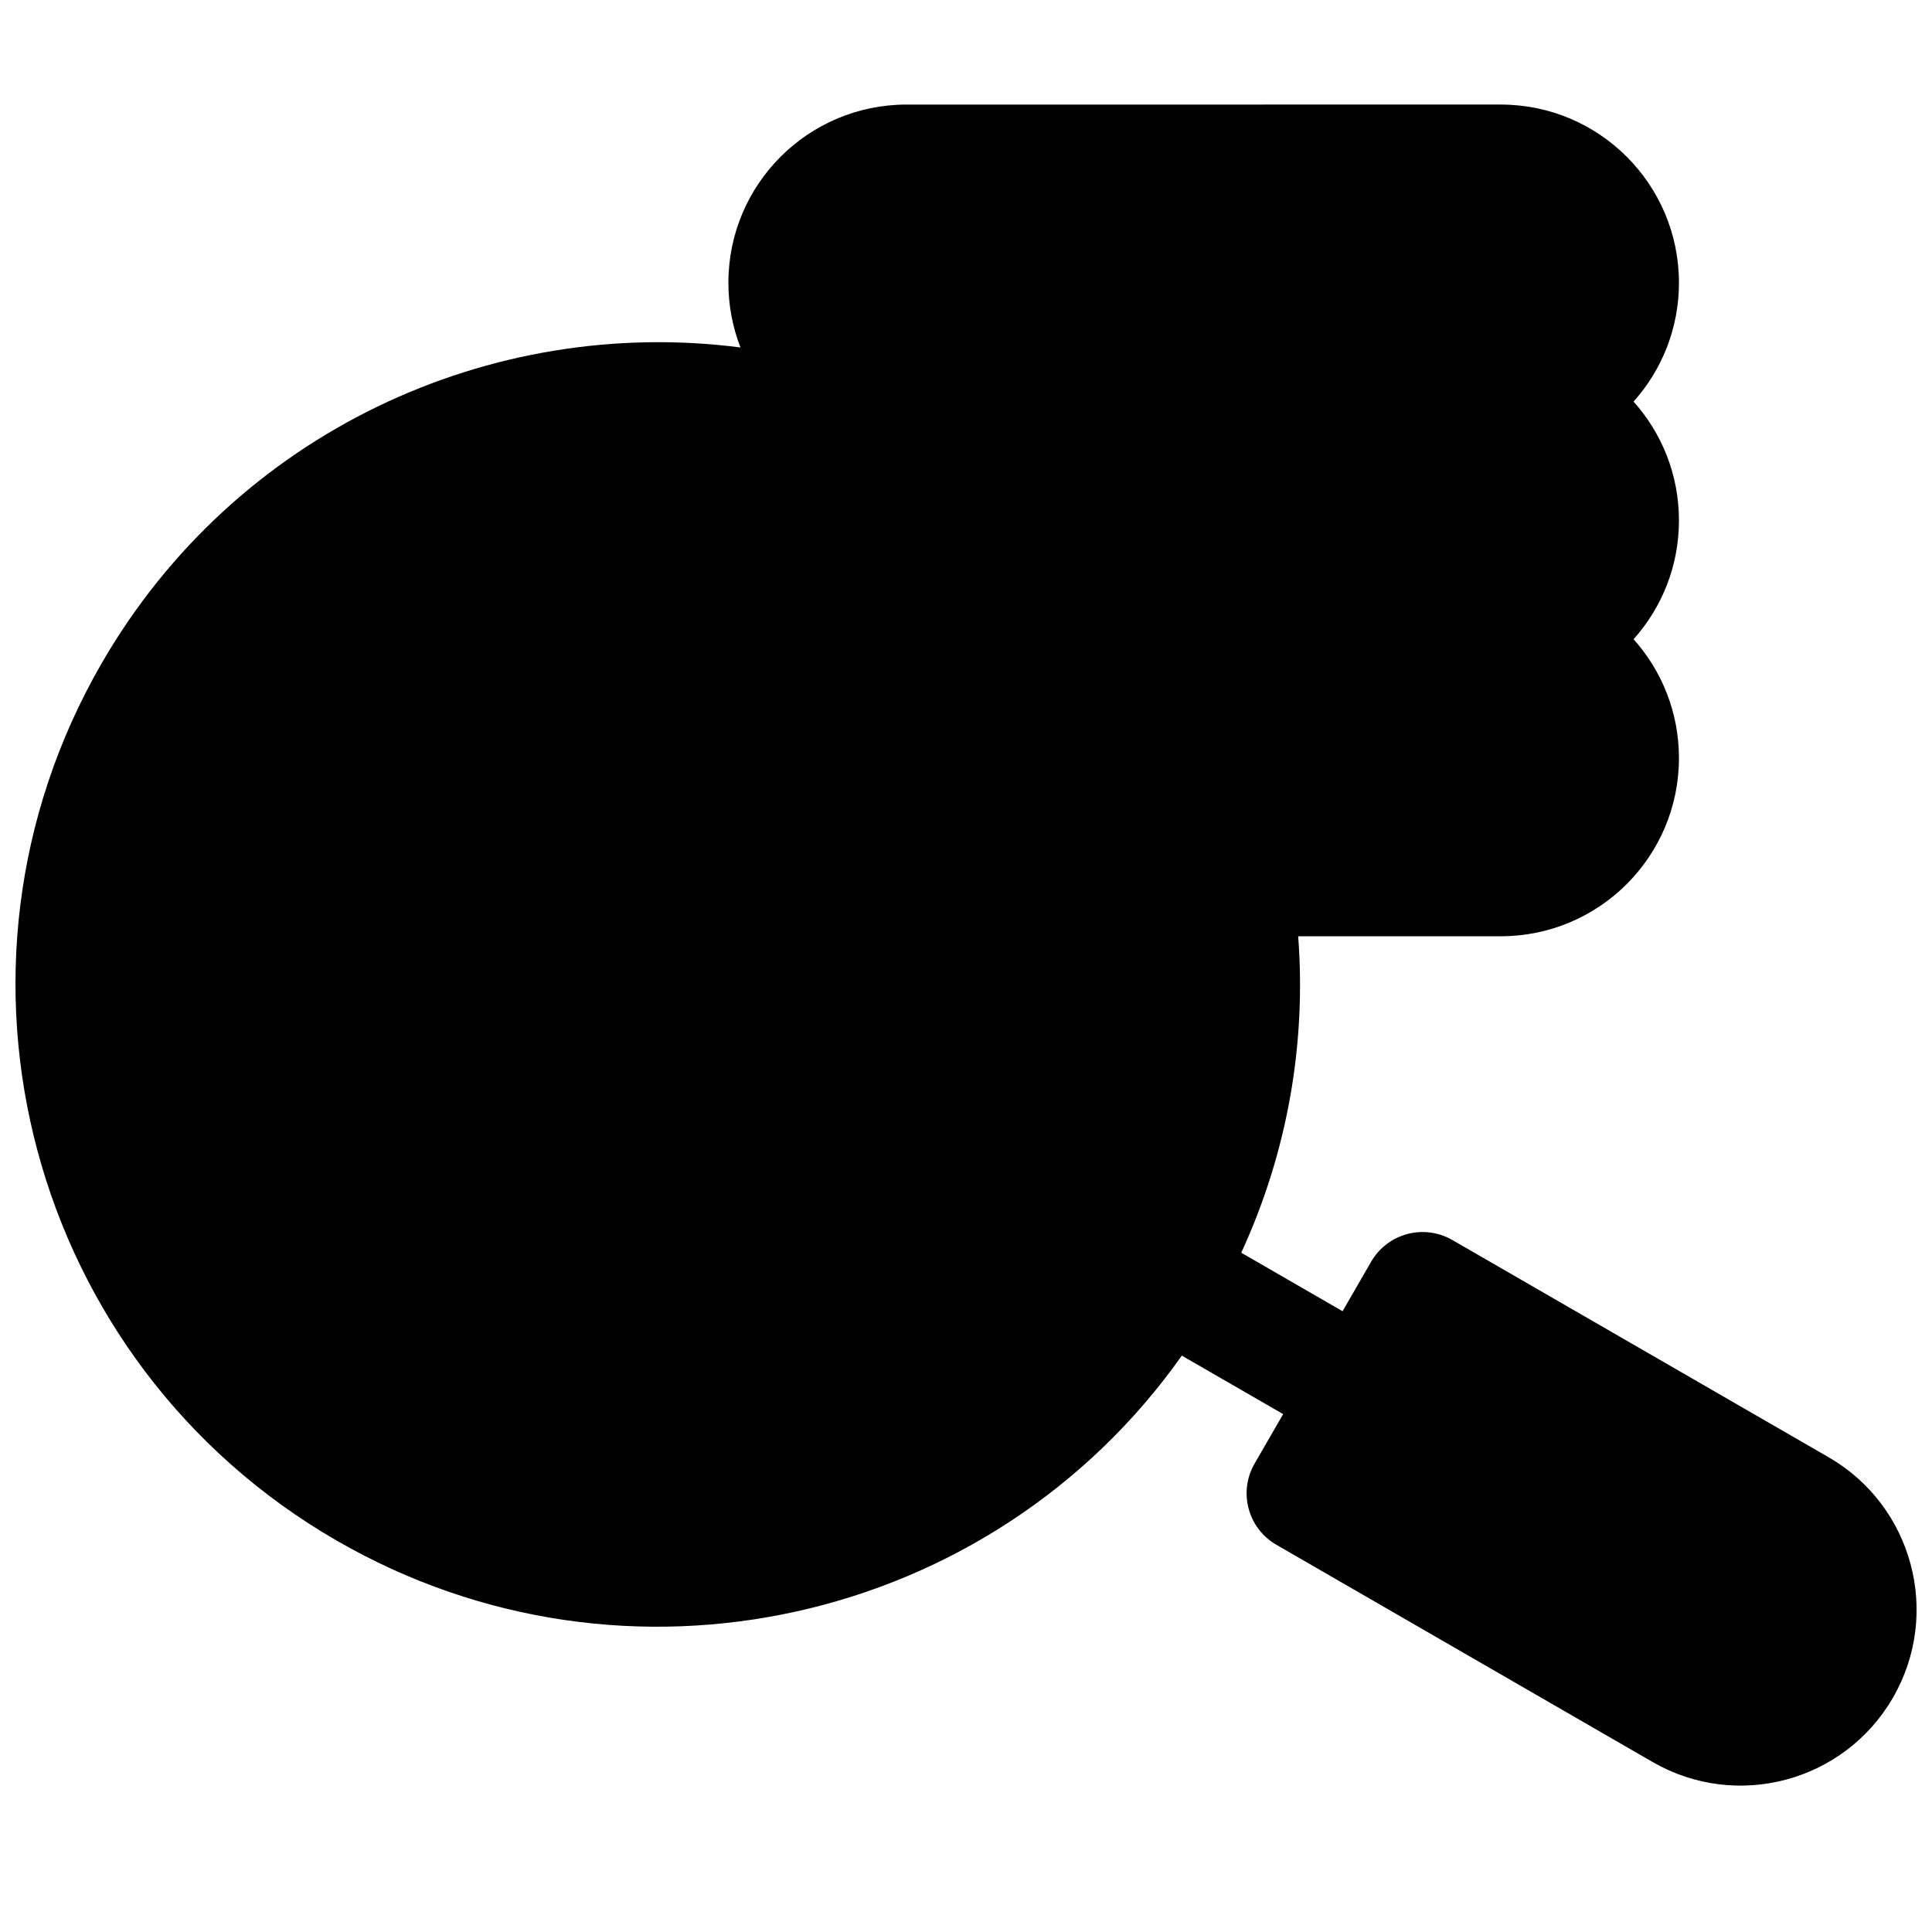 <?xml version="1.0" encoding="UTF-8"?>
<!-- Uploaded to: ICON Repo, www.svgrepo.com, Generator: ICON Repo Mixer Tools -->
<svg width="800px" height="800px" version="1.1" viewBox="144 144 512 512" xmlns="http://www.w3.org/2000/svg">
 <defs>
  <clipPath id="a">
   <path d="m148.09 171h503.81v447h-503.81z"/>
  </clipPath>
 </defs>
 <g clip-path="url(#a)">
  <path d="m384.26 171.71c-26.086 0-47.23 21.145-47.23 47.23 0 6.047 1.133 11.828 3.207 17.145-66.098-8.559-133.91 22.391-169.31 83.715-46.992 81.398-19.105 185.48 62.289 232.47 76.801 44.34 173.79 22.016 223.98-49.016l26.852 15.5-7.57 13.117c-4.348 7.527-1.77 17.16 5.762 21.504l99.723 57.578c22.305 12.875 50.824 5.234 63.699-17.07 12.879-22.301 5.234-50.82-17.066-63.699l-99.723-57.574c-3.617-2.086-7.914-2.656-11.949-1.574-4.031 1.082-7.473 3.719-9.559 7.336l-7.574 13.117-26.848-15.504c12.43-26.957 17.223-55.801 15.086-83.863h53.68c26.082 0 47.23-21.145 47.23-47.23 0-12.098-4.547-23.133-12.027-31.488 7.481-8.355 12.027-19.391 12.027-31.488 0-12.098-4.547-23.133-12.027-31.488 7.481-8.355 12.027-19.391 12.027-31.488 0-26.086-21.148-47.23-47.23-47.23z"/>
 </g>
</svg>